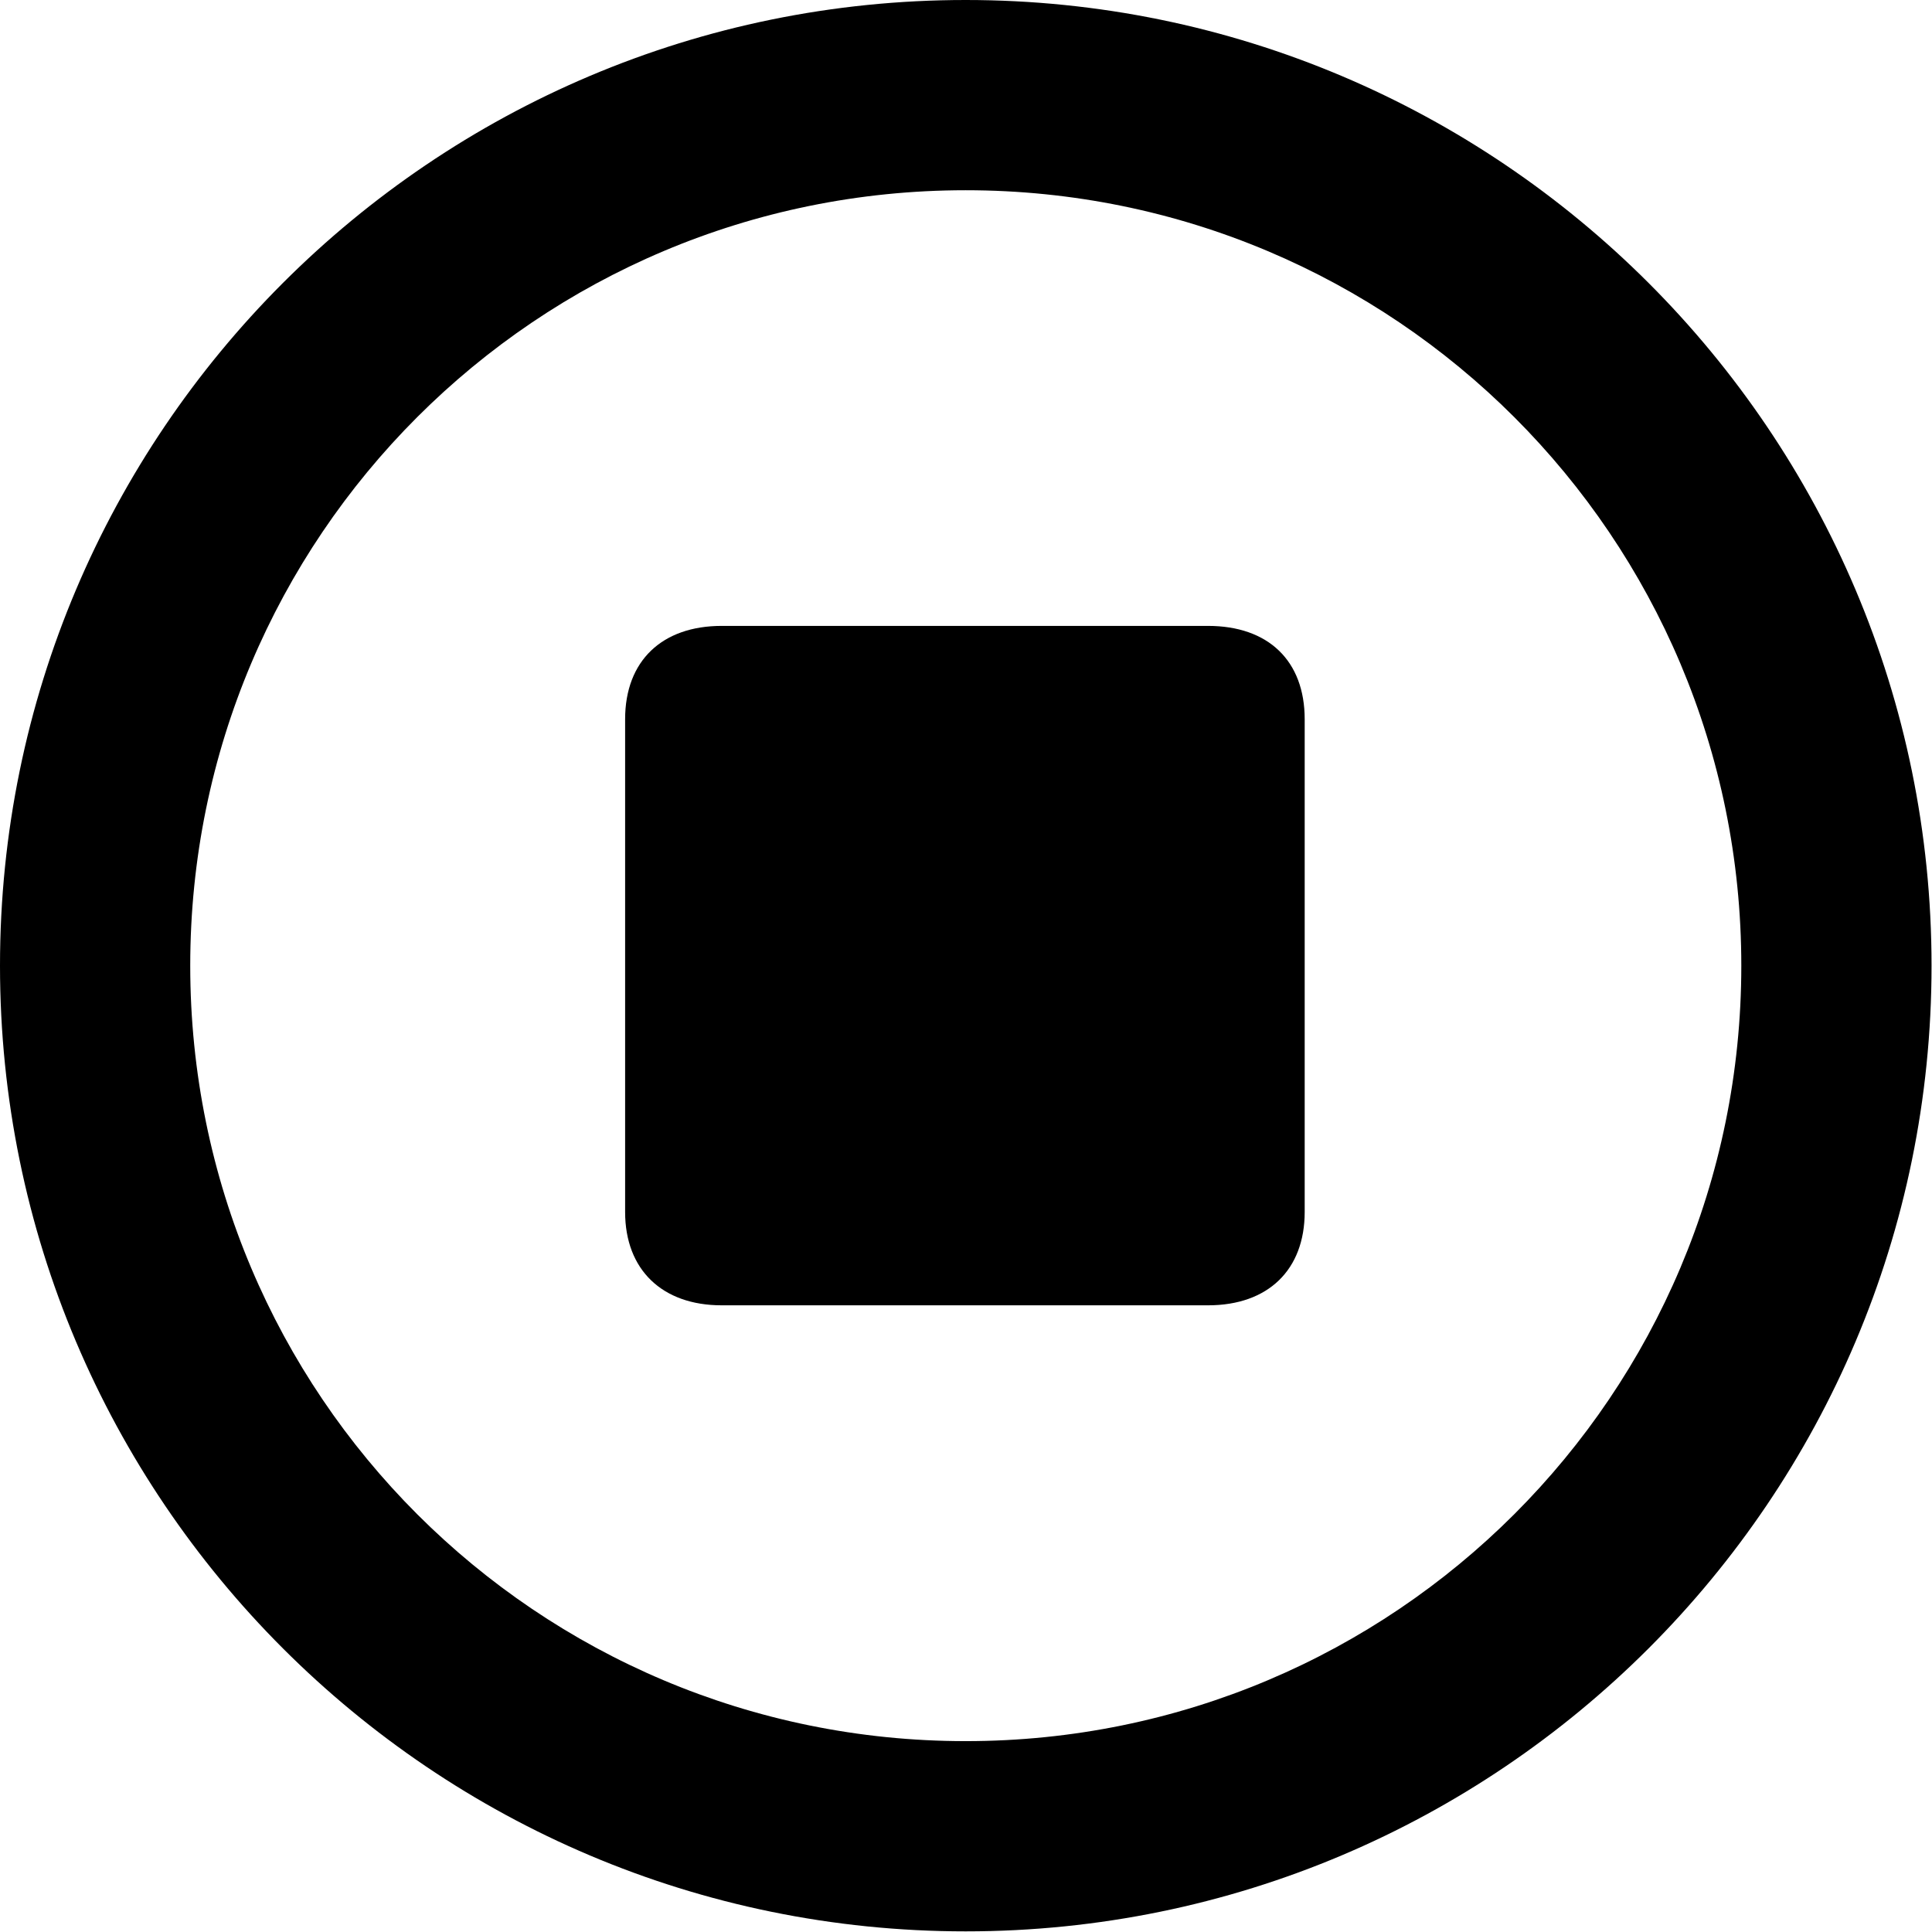 <svg xmlns="http://www.w3.org/2000/svg" xml:space="preserve" style="fill-rule:evenodd;clip-rule:evenodd;stroke-linejoin:round;stroke-miterlimit:2" viewBox="0 0 64 64"><path d="M32.28 64.56c17.824 0 32.286-14.461 32.286-32.28S50.104 0 32.28 0C14.461 0 0 14.461 0 32.28s14.461 32.28 32.28 32.28m0-6.359c-14.333 0-25.921-11.588-25.921-25.921S17.947 6.359 32.28 6.359 58.207 17.947 58.207 32.28 46.613 58.201 32.28 58.201" style="fill-rule:nonzero" transform="scale(.991)"/><path d="M24.123 43.633h16.258c2.013 0 3.231-1.19 3.231-3.119V24.041c0-1.955-1.218-3.119-3.231-3.119H24.123c-1.989 0-3.227 1.164-3.227 3.119v16.473c0 1.929 1.238 3.119 3.227 3.119" style="fill-rule:nonzero" transform="scale(.991)"/></svg>